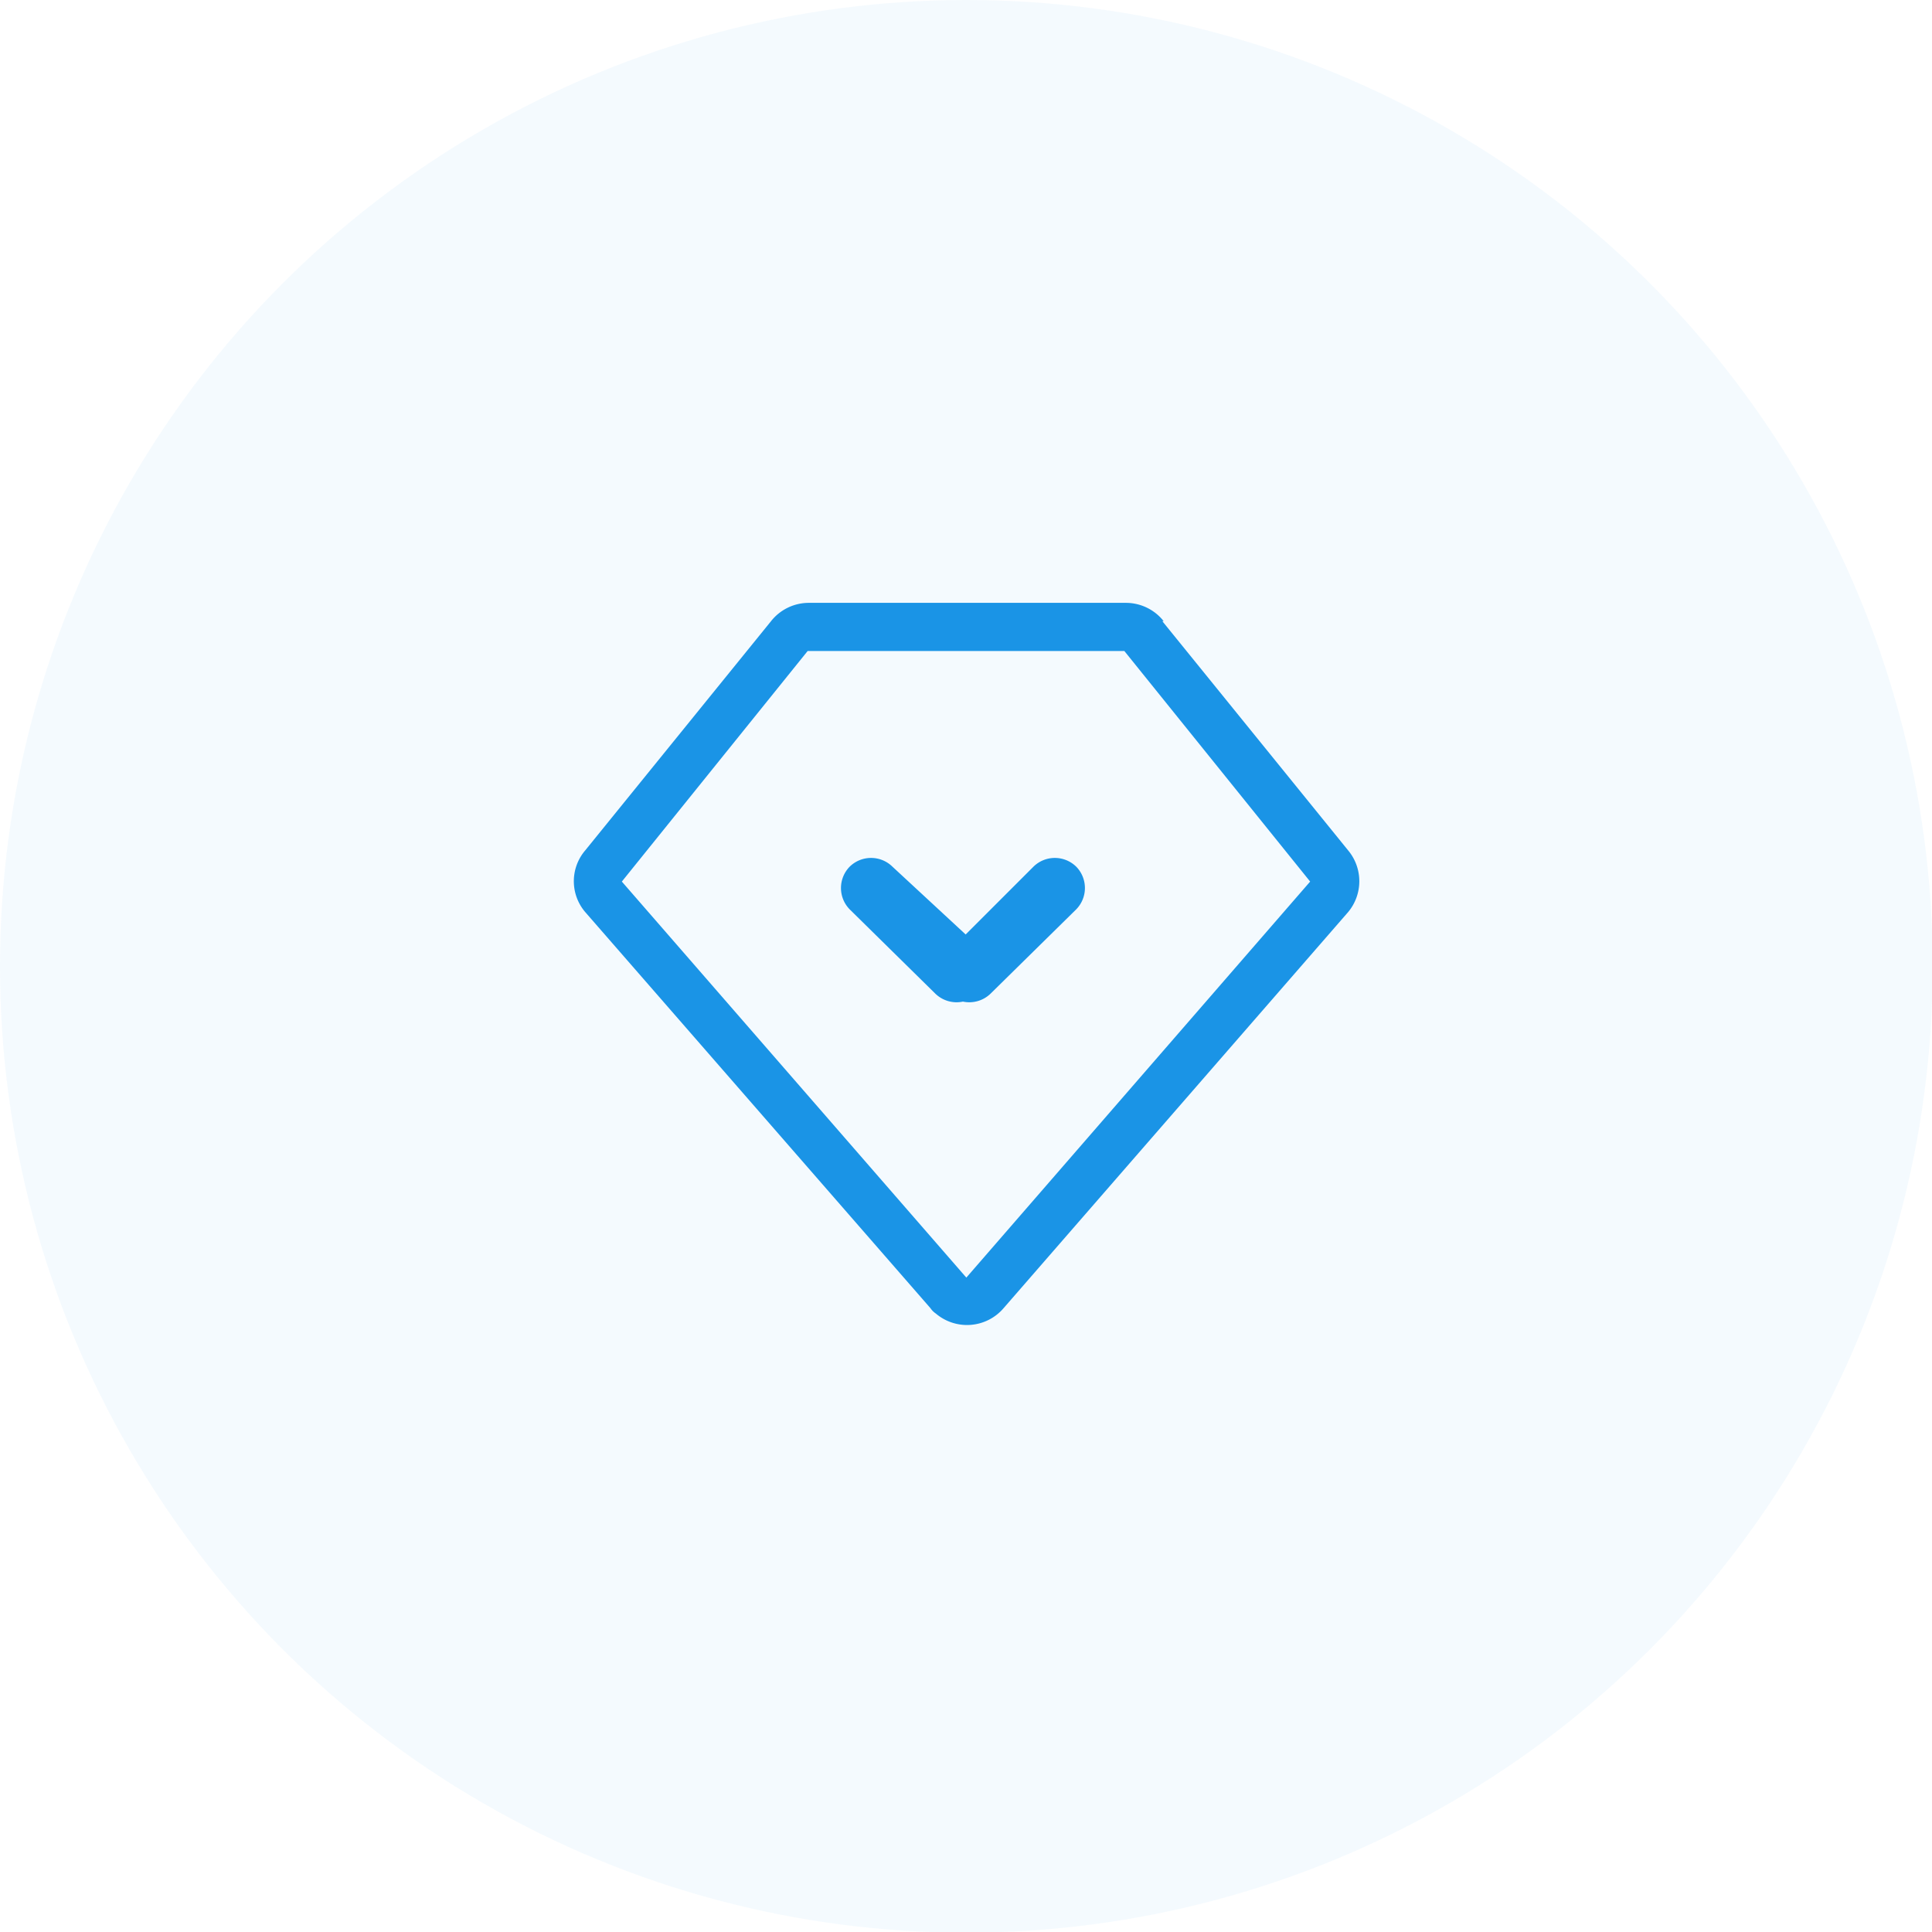 <svg xmlns="http://www.w3.org/2000/svg" viewBox="0 0 28.49 28.49"><defs><style>.cls-1,.cls-2{fill:#1a94e6;}.cls-1{opacity:0.05;}</style></defs><g id="图层_2" data-name="图层 2"><g id="图层_1-2" data-name="图层 1"><circle class="cls-1" cx="14.25" cy="14.25" r="14.25"/><path class="cls-2" d="M17.14,9.16l2.74,3.38a.71.71,0,0,1,0,.91l-5.08,5.84a.71.71,0,0,1-1,.08.3.3,0,0,1-.08-.08L8.63,13.45a.7.7,0,0,1,0-.91l2.74-3.38a.71.71,0,0,1,.56-.27h4.67a.71.71,0,0,1,.56.27Zm-.56.44H11.91L9.17,13l5.08,5.84L19.32,13Z"/><path class="cls-2" d="M14.24,13.78l1-1a.45.45,0,0,1,.63,0,.45.45,0,0,1,0,.63l-1.26,1.24a.45.45,0,0,1-.41.12.45.45,0,0,1-.41-.12l-1.26-1.24a.45.45,0,0,1,0-.63.45.45,0,0,1,.63,0Z"/></g></g></svg>